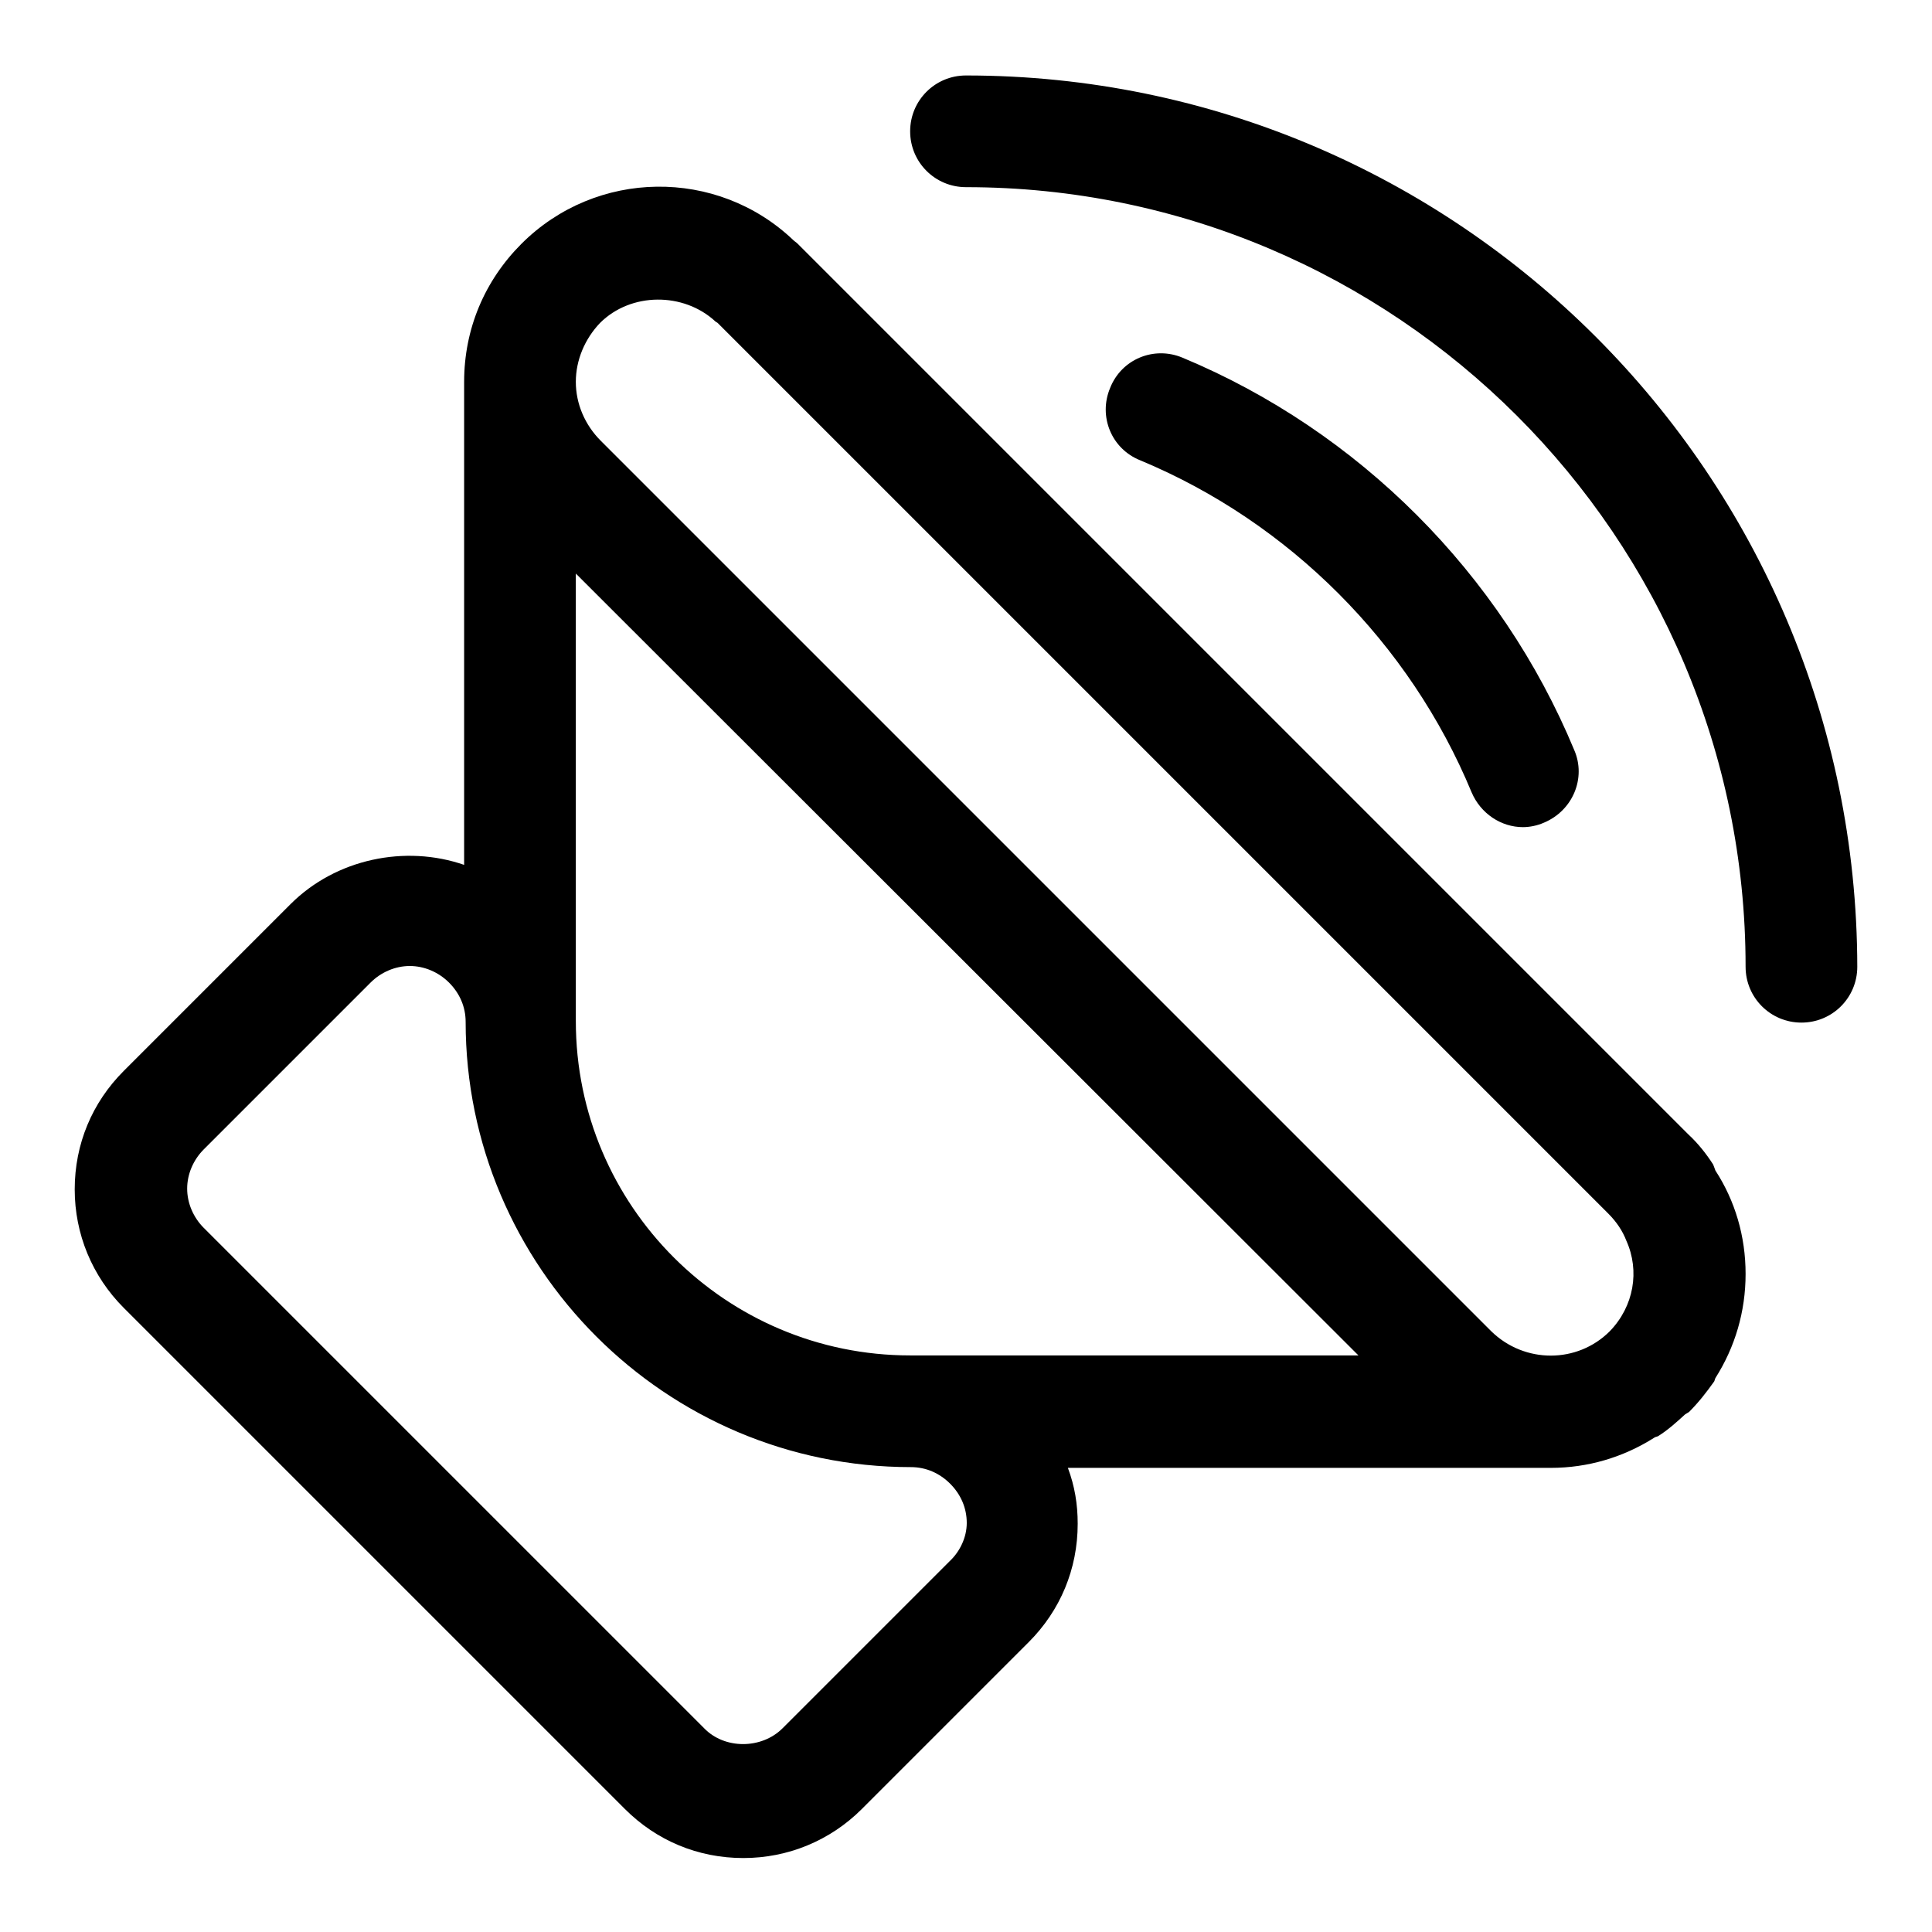 <?xml version="1.0" encoding="utf-8"?>
<!-- Svg Vector Icons : http://www.onlinewebfonts.com/icon -->
<!DOCTYPE svg PUBLIC "-//W3C//DTD SVG 1.1//EN" "http://www.w3.org/Graphics/SVG/1.1/DTD/svg11.dtd">
<svg version="1.1" xmlns="http://www.w3.org/2000/svg" xmlns:xlink="http://www.w3.org/1999/xlink" x="0px" y="0px" viewBox="0 0 256 256" enable-background="new 0 0 256 256" xml:space="preserve">
<g><g><g><g id="Speaker"><g><path fill="#000000" d="M128,10c-4.1,0-7.4,3.3-7.4,7.4s3.3,7.4,7.4,7.4c56.9,0,103.3,46.3,103.3,103.3c0,4.1,3.3,7.4,7.4,7.4c4.1,0,7.4-3.3,7.4-7.4C246,62.9,193.1,10,128,10z M195,105c1.2,2.8,3.9,4.6,6.8,4.6c0.9,0,1.9-0.2,2.8-0.6c3.8-1.6,5.6-5.9,4-9.6C198.9,76,180,57.1,156.7,47.4c-3.8-1.6-8.1,0.2-9.6,4c-1.6,3.8,0.2,8.1,4,9.6C170.8,69.2,186.8,85.2,195,105z M227,154.3c-0.9-1.4-2-2.8-3.3-4c0,0,0,0,0,0l-118-118c-0.2-0.2-0.4-0.3-0.6-0.5c-10.1-9.6-26.1-9.4-36,0.5c-4.9,4.9-7.6,11.3-7.6,18.3v64c-7.8-2.7-17-0.8-23,5.2l-22.1,22.1c-4.2,4.2-6.5,9.7-6.5,15.7c0,5.9,2.3,11.5,6.5,15.7l66.4,66.4c4.2,4.2,9.7,6.5,15.7,6.5c5.9,0,11.5-2.3,15.7-6.5l22.1-22.1c4.2-4.2,6.5-9.7,6.5-15.7c0-2.6-0.4-5-1.3-7.4h64c4.9,0,9.6-1.4,13.7-4c0.1-0.1,0.3-0.1,0.5-0.2c1.3-0.8,2.5-1.9,3.6-2.9c0.2-0.1,0.3-0.2,0.5-0.3c1.3-1.3,2.3-2.6,3.3-4c0.1-0.1,0.1-0.3,0.2-0.5c2.6-4.1,4-8.8,4-13.8c0-5-1.4-9.7-4-13.7C227.1,154.6,227.1,154.5,227,154.3z M125.8,206.9l-22.1,22.1c-2.8,2.8-7.7,2.8-10.4,0L27,162.7c-1.4-1.4-2.2-3.3-2.2-5.2s0.8-3.8,2.2-5.2l22.1-22.1c1.4-1.4,3.3-2.2,5.2-2.2s3.8,0.8,5.2,2.2c1.4,1.4,2.2,3.2,2.2,5.2c0,0,0,0,0,0c0,32.5,26.5,59,59,59c2,0,3.8,0.8,5.2,2.2c1.4,1.4,2.2,3.2,2.2,5.2C128.1,203.7,127.2,205.6,125.8,206.9z M120.6,179.6c-24.4,0-44.3-19.8-44.3-44.3V76L180,179.6H120.6z M213.3,176.4C213.3,176.4,213.3,176.4,213.3,176.4c-4.3,4.3-11.3,4.3-15.7,0l-118-118c-2.1-2.1-3.3-4.9-3.3-7.8s1.2-5.7,3.2-7.8c4.1-4.1,11.1-4.1,15.3-0.2c0.1,0.1,0.2,0.1,0.3,0.2c0,0,0,0,0,0l118,118v0c0,0,0,0,0,0c1.1,1.1,1.9,2.3,2.4,3.6c0,0,0,0,0,0C217.3,168.4,216.5,173.1,213.3,176.4z"/></g></g></g><g></g><g></g><g></g><g></g><g></g><g></g><g></g><g></g><g></g><g></g><g></g><g></g><g></g><g></g><g></g></g></g>
</svg>